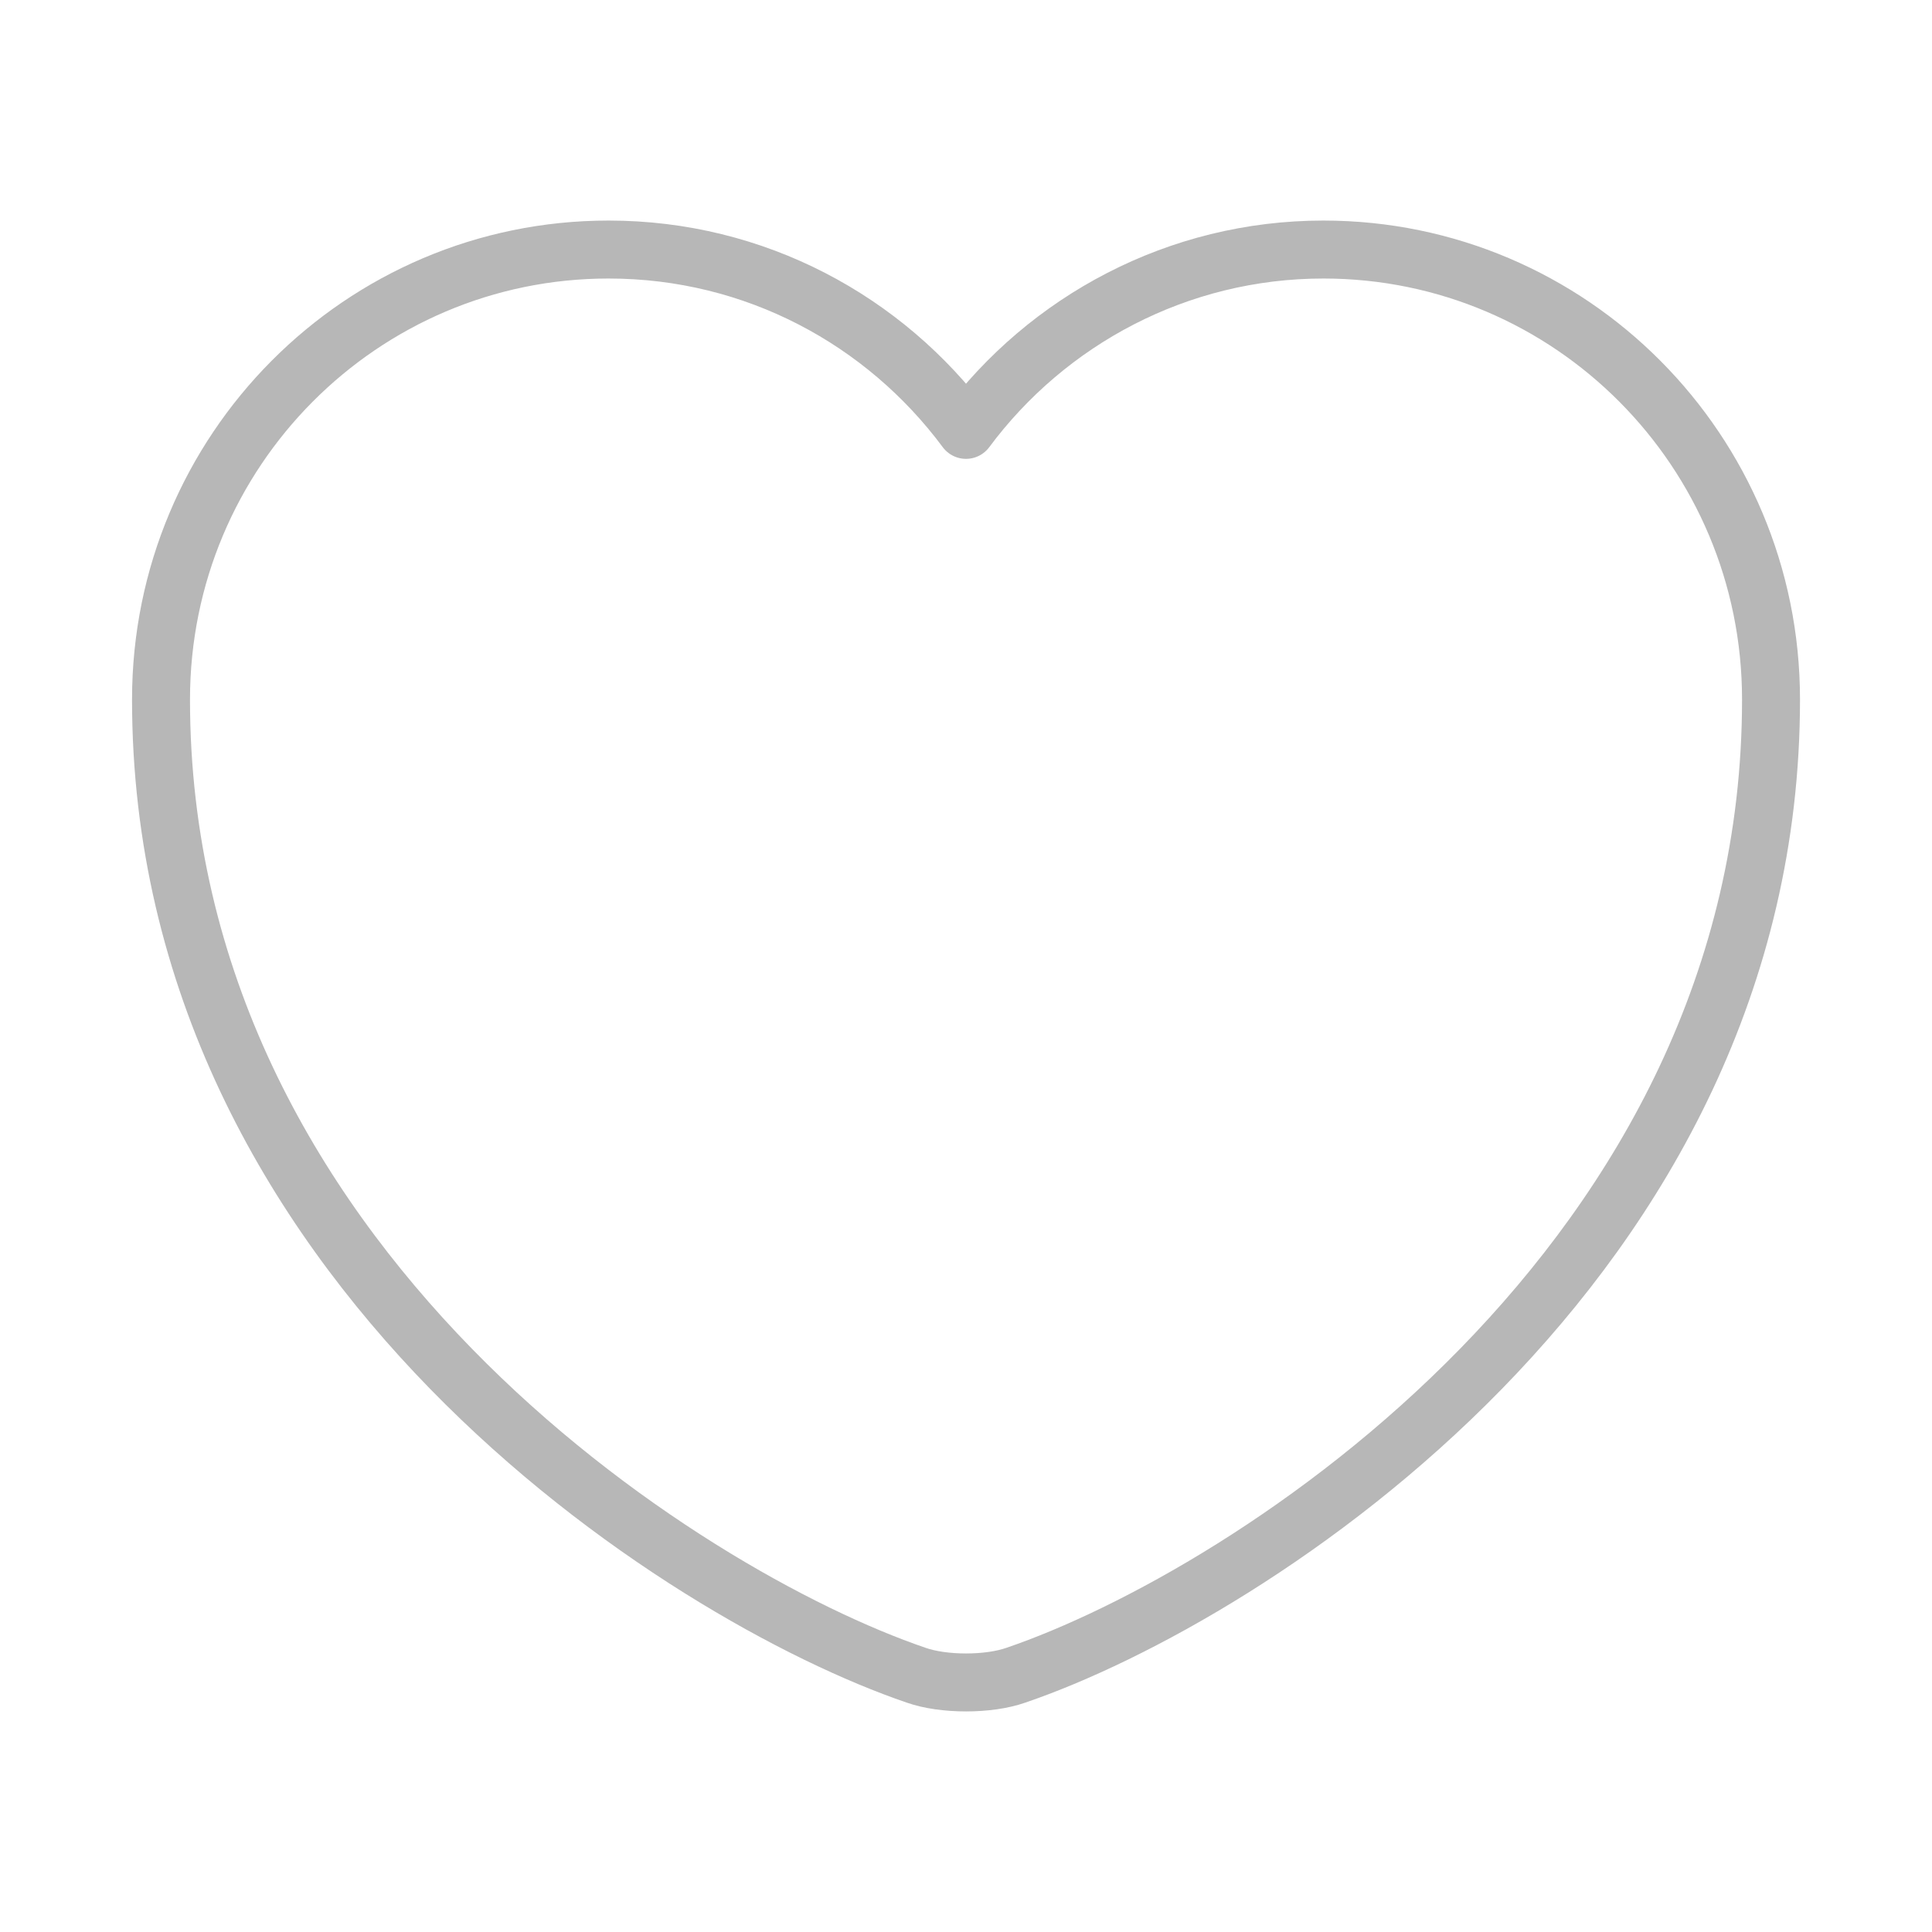 <?xml version="1.0" encoding="UTF-8"?> <svg xmlns="http://www.w3.org/2000/svg" width="50" height="50" viewBox="0 0 50 50" fill="none"> <path d="M26.292 43.354C25.584 43.604 24.417 43.604 23.709 43.354C17.667 41.292 4.167 32.688 4.167 18.104C4.167 11.667 9.354 6.458 15.75 6.458C19.542 6.458 22.896 8.292 25 11.125C27.105 8.292 30.48 6.458 34.25 6.458C40.646 6.458 45.834 11.667 45.834 18.104C45.834 32.688 32.334 41.292 26.292 43.354Z" stroke="#B7B7B7" stroke-width="1.5" stroke-linecap="round" stroke-linejoin="round"></path> </svg> 